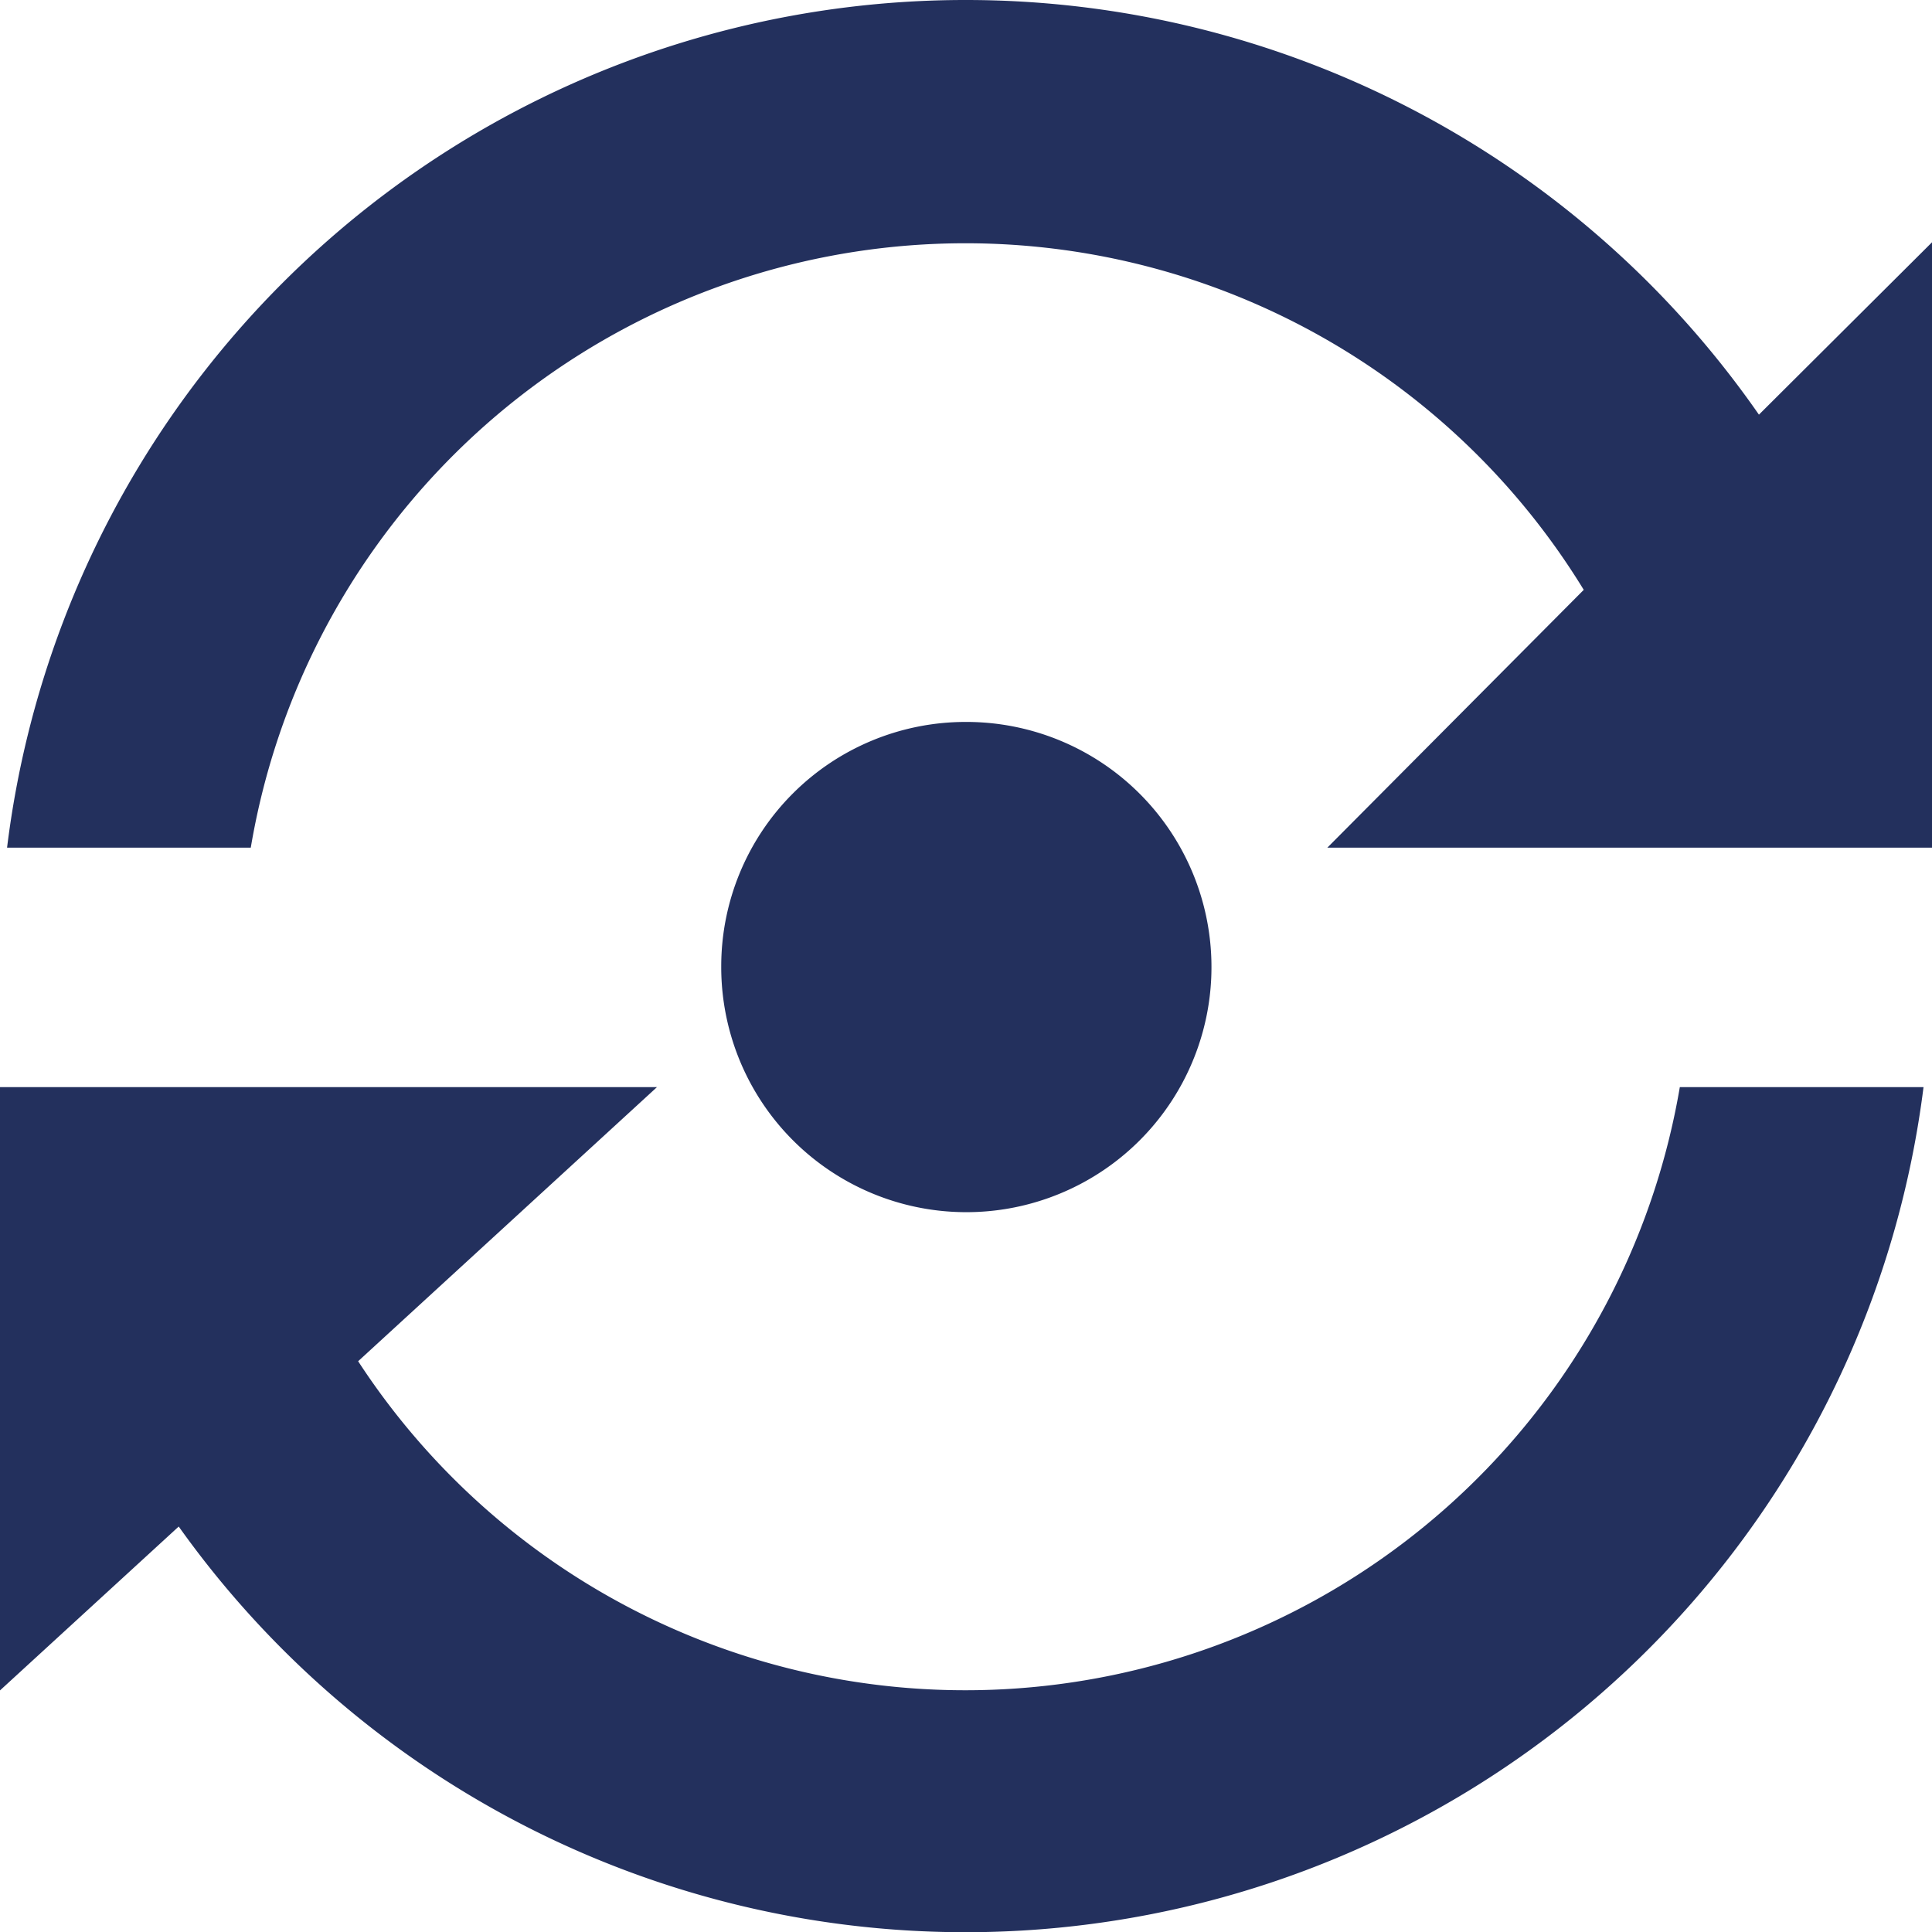 <svg xmlns="http://www.w3.org/2000/svg" viewBox="0 0 27.35 27.35"><defs><style>.cls-1{fill:#23305d;fill-rule:evenodd;}</style></defs><g id="Calque_2" data-name="Calque 2"><g id="Calque_1-2" data-name="Calque 1"><path class="cls-1" d="M3.55,15.39H0v8.54l2.53-2.32a13.67,13.67,0,0,0,24.7-6.22H23.78A10.26,10.26,0,0,1,5.07,19.27L9.3,15.39Zm10.11-5.17a3.47,3.47,0,1,1-3.45,3.46,3.46,3.46,0,0,1,3.45-3.46ZM13.66,0A13.67,13.67,0,0,0,.1,12H3.55A10.26,10.26,0,0,1,22.42,8.35L18.79,12h8.56V3.43L24.9,5.87A13.67,13.67,0,0,0,13.66,0Z"/></g></g></svg>